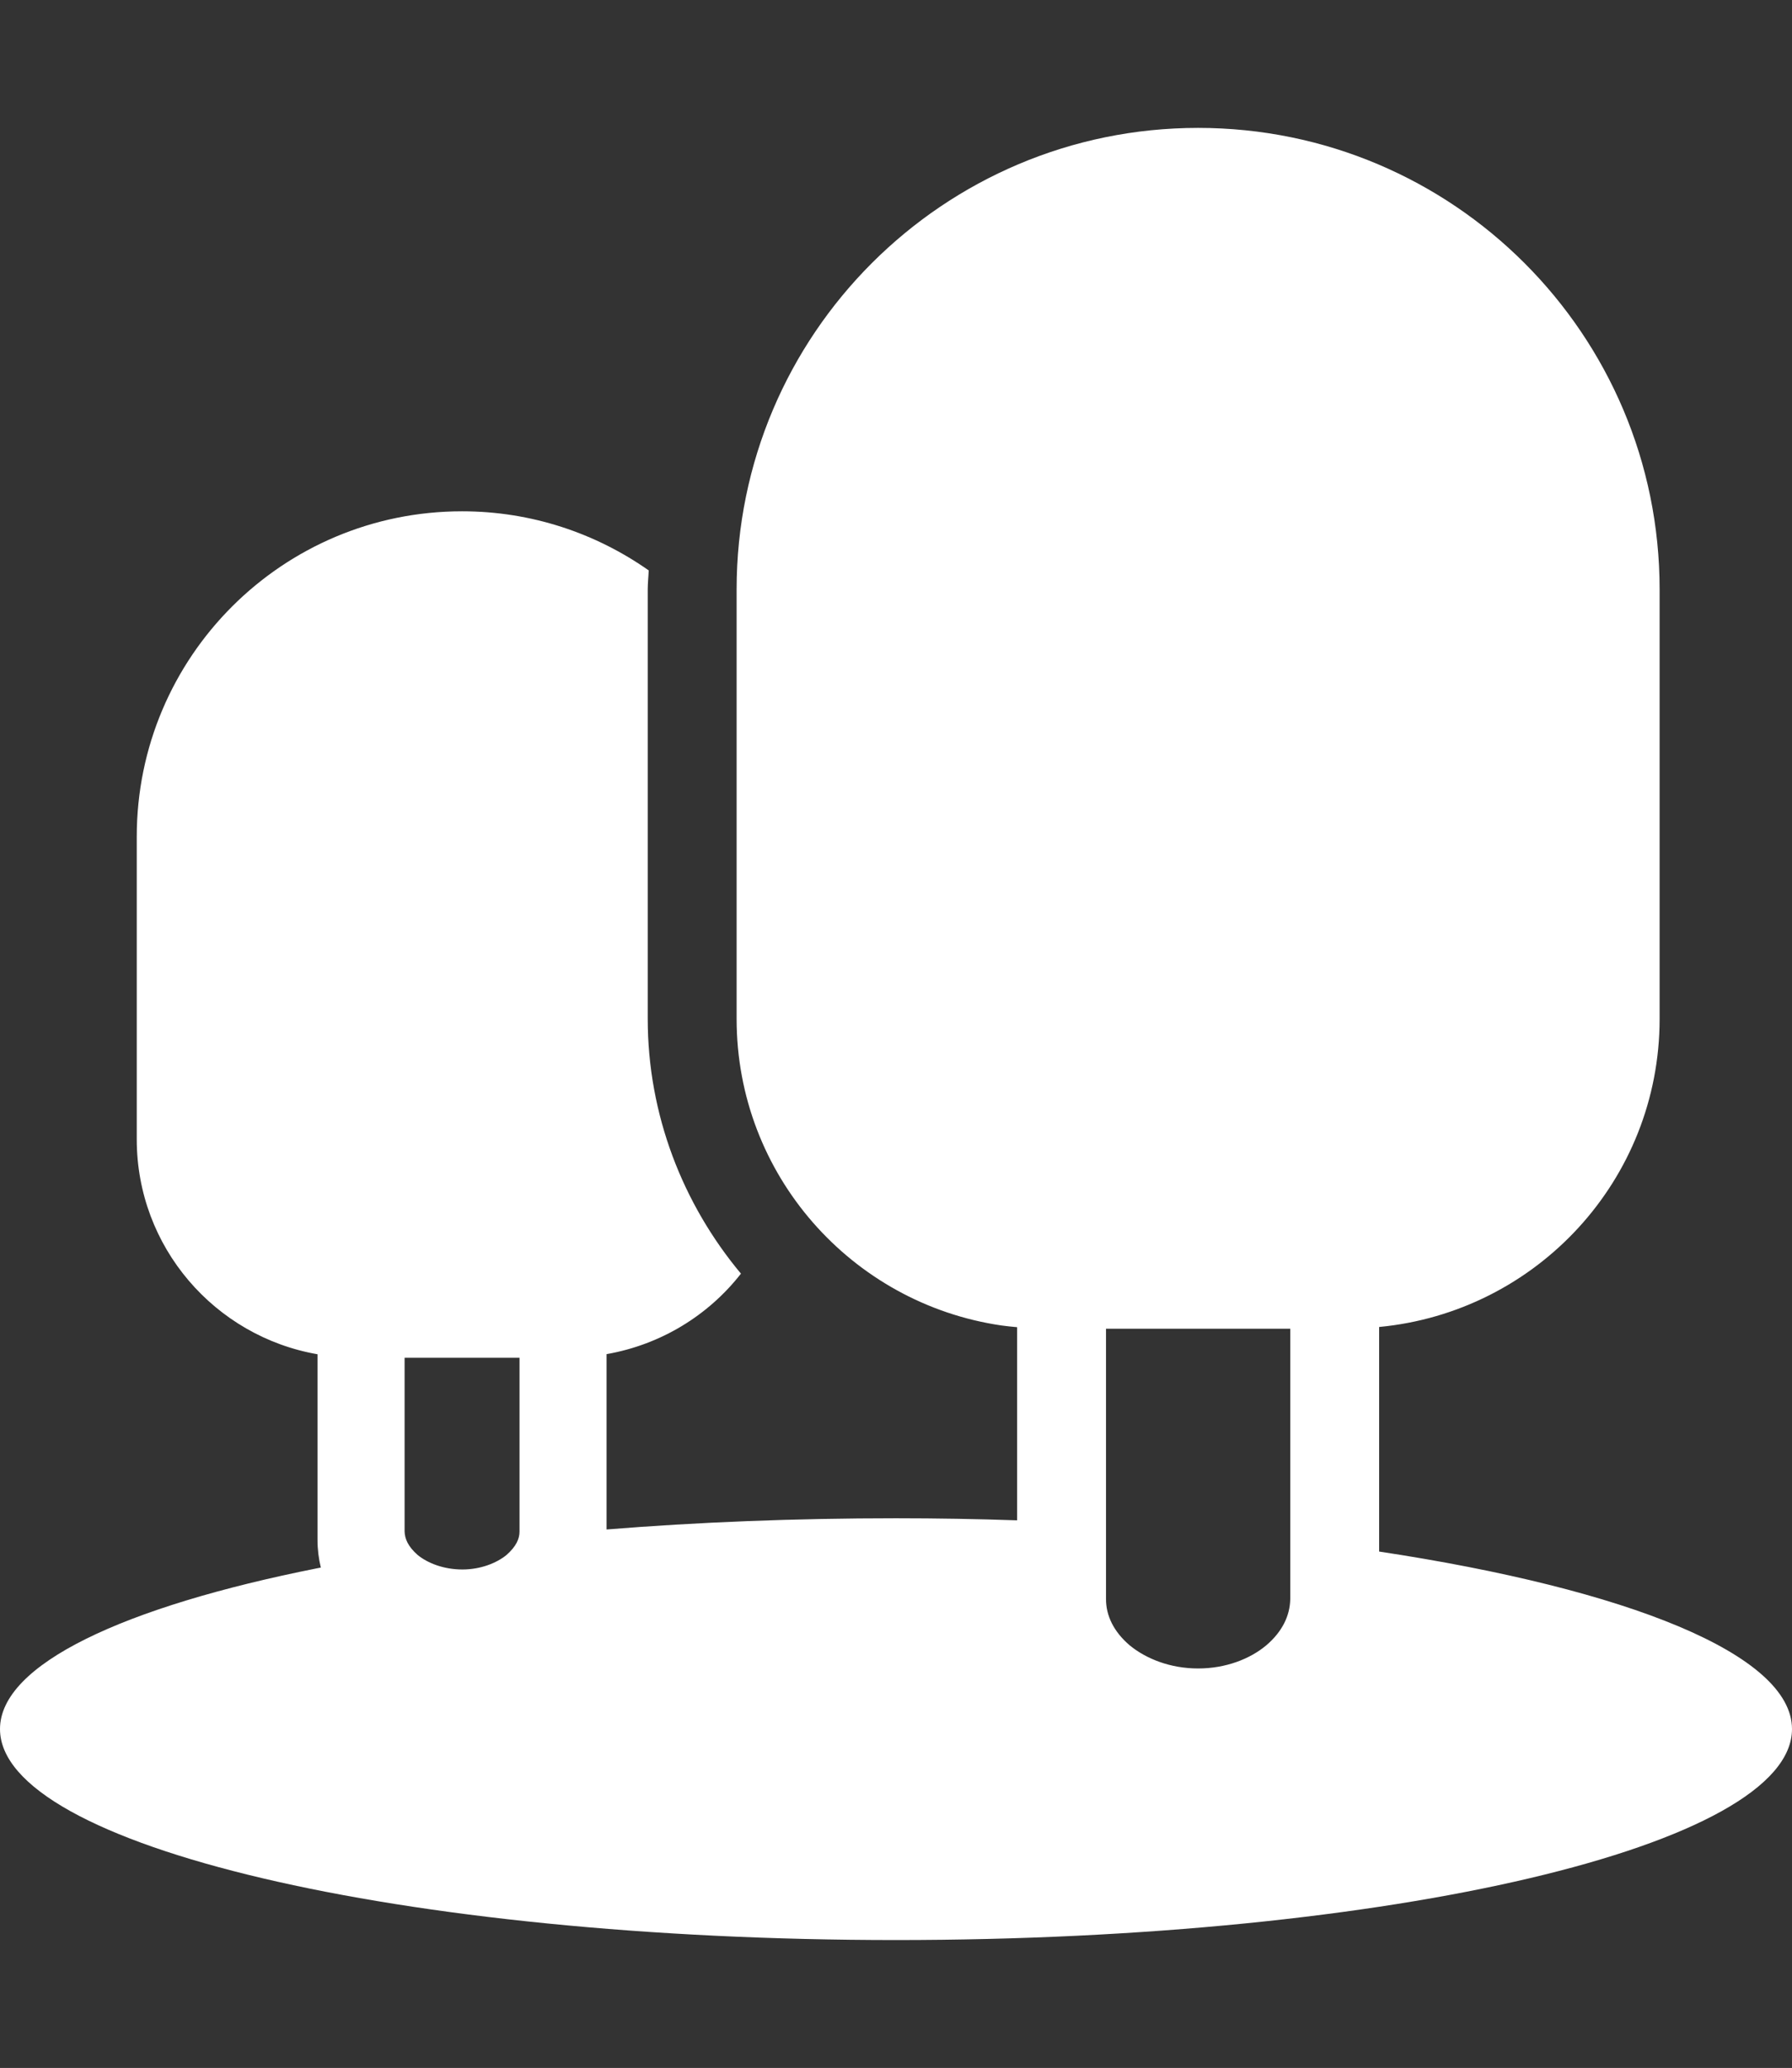 <?xml version="1.0" encoding="utf-8"?>
<!-- Generator: Adobe Illustrator 23.0.2, SVG Export Plug-In . SVG Version: 6.00 Build 0)  -->
<svg version="1.1" id="レイヤー_1" xmlns="http://www.w3.org/2000/svg" xmlns:xlink="http://www.w3.org/1999/xlink" x="0px"
	 y="0px" width="45.062px" height="52px" viewBox="0 0 45.062 52" style="enable-background:new 0 0 45.062 52;"
	 xml:space="preserve">
<rect x="0" y="0" width="45.062" height="52" fill="#333333" stroke="none"/>
<style type="text/css">
	.st0{fill:#FFFFFF;}
</style>
<g>
	<path class="st0" d="M34.68,39.015v-5.647c3.957-0.376,7.053-3.693,7.053-7.747v-10.8c0-6.406-5.191-11.605-11.605-11.605
		c-6.405,0-11.605,5.199-11.605,11.605v10.8c0,3.918,2.89,7.157,6.659,7.709c0.129,0.018,0.262,0.031,0.394,0.043v4.857
		c-0.991-0.034-2.011-0.052-3.046-0.052c-2.547,0-4.998,0.098-7.277,0.282v-4.409c1.366-0.239,2.56-0.975,3.379-2.024
		c-1.464-1.754-2.344-3.999-2.344-6.408v-10.8c0-0.161,0.019-0.316,0.024-0.476c-1.329-0.933-2.945-1.486-4.693-1.486
		c-4.518,0-8.18,3.662-8.18,8.18v7.613c0,2.71,1.964,4.955,4.545,5.404v4.667c0,0.241,0.03,0.473,0.084,0.697
		c-0.028,0.005-0.057,0.01-0.084,0.016C3.099,40.405,0,41.857,0,43.478c0,2.931,10.092,5.306,22.531,5.306
		c12.446,0,22.531-2.376,22.531-5.306C45.062,41.604,40.929,39.96,34.68,39.015z M13.064,38.513c0,0.179-0.082,0.372-0.327,0.588
		c-0.246,0.201-0.648,0.365-1.11,0.365c-0.477,0-0.879-0.164-1.125-0.365c-0.246-0.216-0.321-0.409-0.328-0.588v-4.371h2.89
		L13.064,38.513L13.064,38.513z M32.445,38.72v1.492c-0.008,0.417-0.201,0.819-0.604,1.162c-0.409,0.343-1.02,0.581-1.713,0.581
		c-0.693,0-1.303-0.239-1.72-0.581c-0.402-0.343-0.596-0.745-0.596-1.162v-1.884v-4.916h4.633V38.72z"/>
</g>
</svg>
